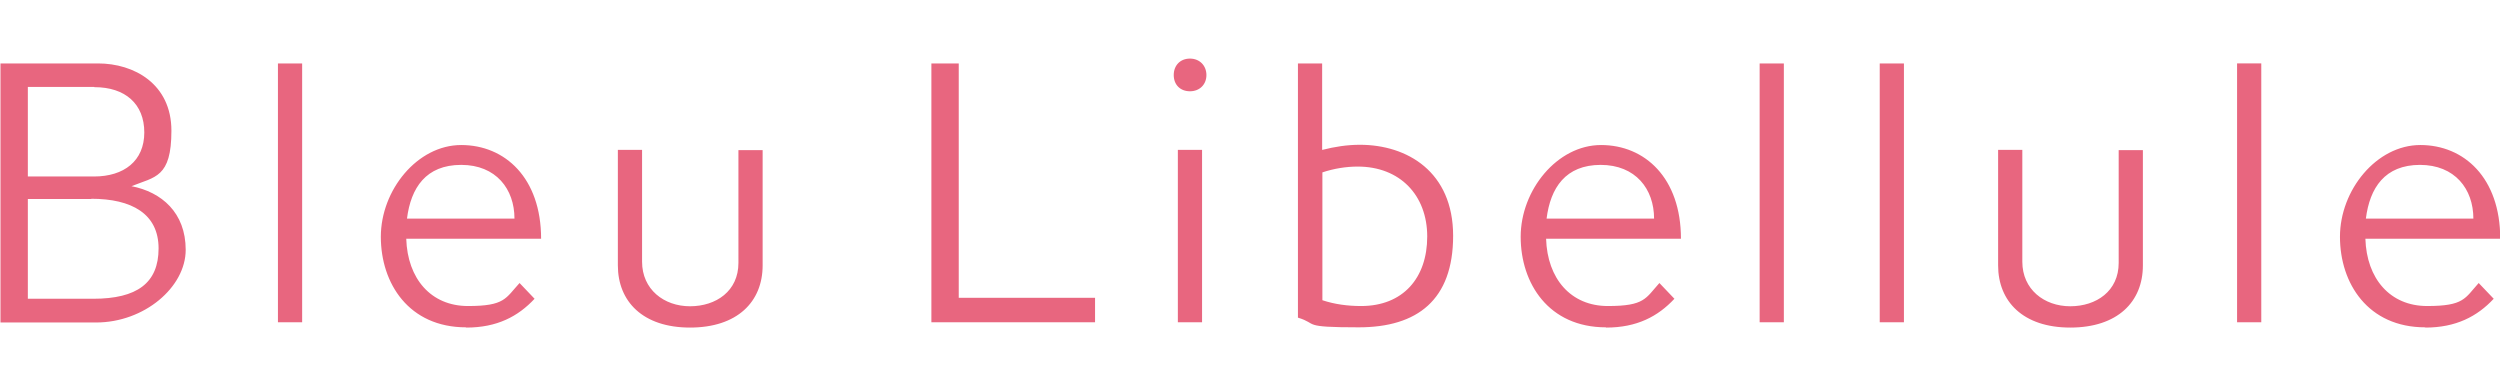 <svg xmlns="http://www.w3.org/2000/svg" viewBox="0 0 1032.6 161.9"><path d="M384.7 133.2v-107H396V123h56.3v10.1h-67.6Zm106.8-109c4 0 6.8 2.9 6.8 6.8s-2.8 6.7-6.8 6.7-6.7-2.7-6.7-6.7 2.7-6.8 6.7-6.8m-5 109V61.9h10v71.2h-10Zm59.7-71.3c5.1-1.3 10.2-2.1 15.5-2.1 19.5 0 38.5 11.1 38.5 37.6s-14.8 37.8-39 37.8-16.5-1.4-25.1-4v-105h10v35.7Zm14.6 6.9c-4.8 0-9.8.8-14.6 2.4V124c5.1 1.7 10.5 2.4 16 2.4 17.3 0 27.3-11.6 27.3-28.7s-11.3-28.9-28.7-28.9m102.5 66.4c-23.6 0-35.2-18.1-35.2-37.4s15.1-37.9 33.2-37.9 33 13.6 33 38.7h-55.7c.5 16.5 10.2 27.8 25.5 27.8s15.6-3.2 21.3-9.5l6.2 6.5c-6.8 7.3-15.5 11.9-28.2 11.9m-2.2-67.2c-14.6 0-20.8 9.5-22.4 22.2h44.4c0-12.2-7.6-22.2-22.1-22.2m65.7 65.1v-107h10v106.9h-10Zm49.6 0v-107h10v106.9h-10Zm48.9-23.7V61.9h10v46.2c0 11.4 9 18.4 19.8 18.4s20-6.3 20-17.9V62h10v47.6c0 15.1-10.5 25.7-30 25.7s-29.8-10.8-29.8-25.7m98.7 23.6v-107h10v106.9h-10Zm77.7 2c-23.6 0-35.2-18.1-35.2-37.4s15.1-37.9 33.2-37.9 33 13.6 33 38.7H977c.5 16.5 10.2 27.8 25.5 27.8s15.6-3.2 21.3-9.5l6.2 6.5c-6.8 7.3-15.6 11.9-28.2 11.9m-2.2-67.2c-14.6 0-20.8 9.5-22.4 22.2h44.4c0-12.2-7.6-22.2-22.1-22.2M39.7 133.2H.2v-107h40.3c14.8 0 30.3 8.4 30.3 27.8S64 73 54.3 76.9c12.4 2.4 22.4 10.9 22.4 26.3s-17.1 30-37 30m-.8-97.3H11.5v37h27.3c12.4 0 20.8-6.4 20.8-18.2S51.7 36 39 36m-1.3 46.2H11.5v41.2h27c18.1 0 27-6.5 27-20.8S54.4 82.1 37.7 82.1m77.1 51.1v-107h10v106.9h-10Zm77.7 2c-23.6 0-35.2-18.1-35.2-37.4s15.1-37.9 33.2-37.9 33 13.6 33 38.7h-55.7c.5 16.5 10.2 27.8 25.5 27.8s15.5-3.2 21.3-9.5l6.2 6.5c-6.8 7.3-15.5 11.9-28.2 11.9m-2.1-67.2c-14.6 0-20.8 9.5-22.4 22.2h44.4c0-12.2-7.6-22.2-22-22.2m64.7 41.4V61.9h10v46.2c0 11.4 9 18.4 19.8 18.4s20-6.3 20-17.9V62h10v47.6c0 15.1-10.5 25.7-30 25.7s-29.8-10.8-29.8-25.7" style="fill:#e8667f"/></svg>